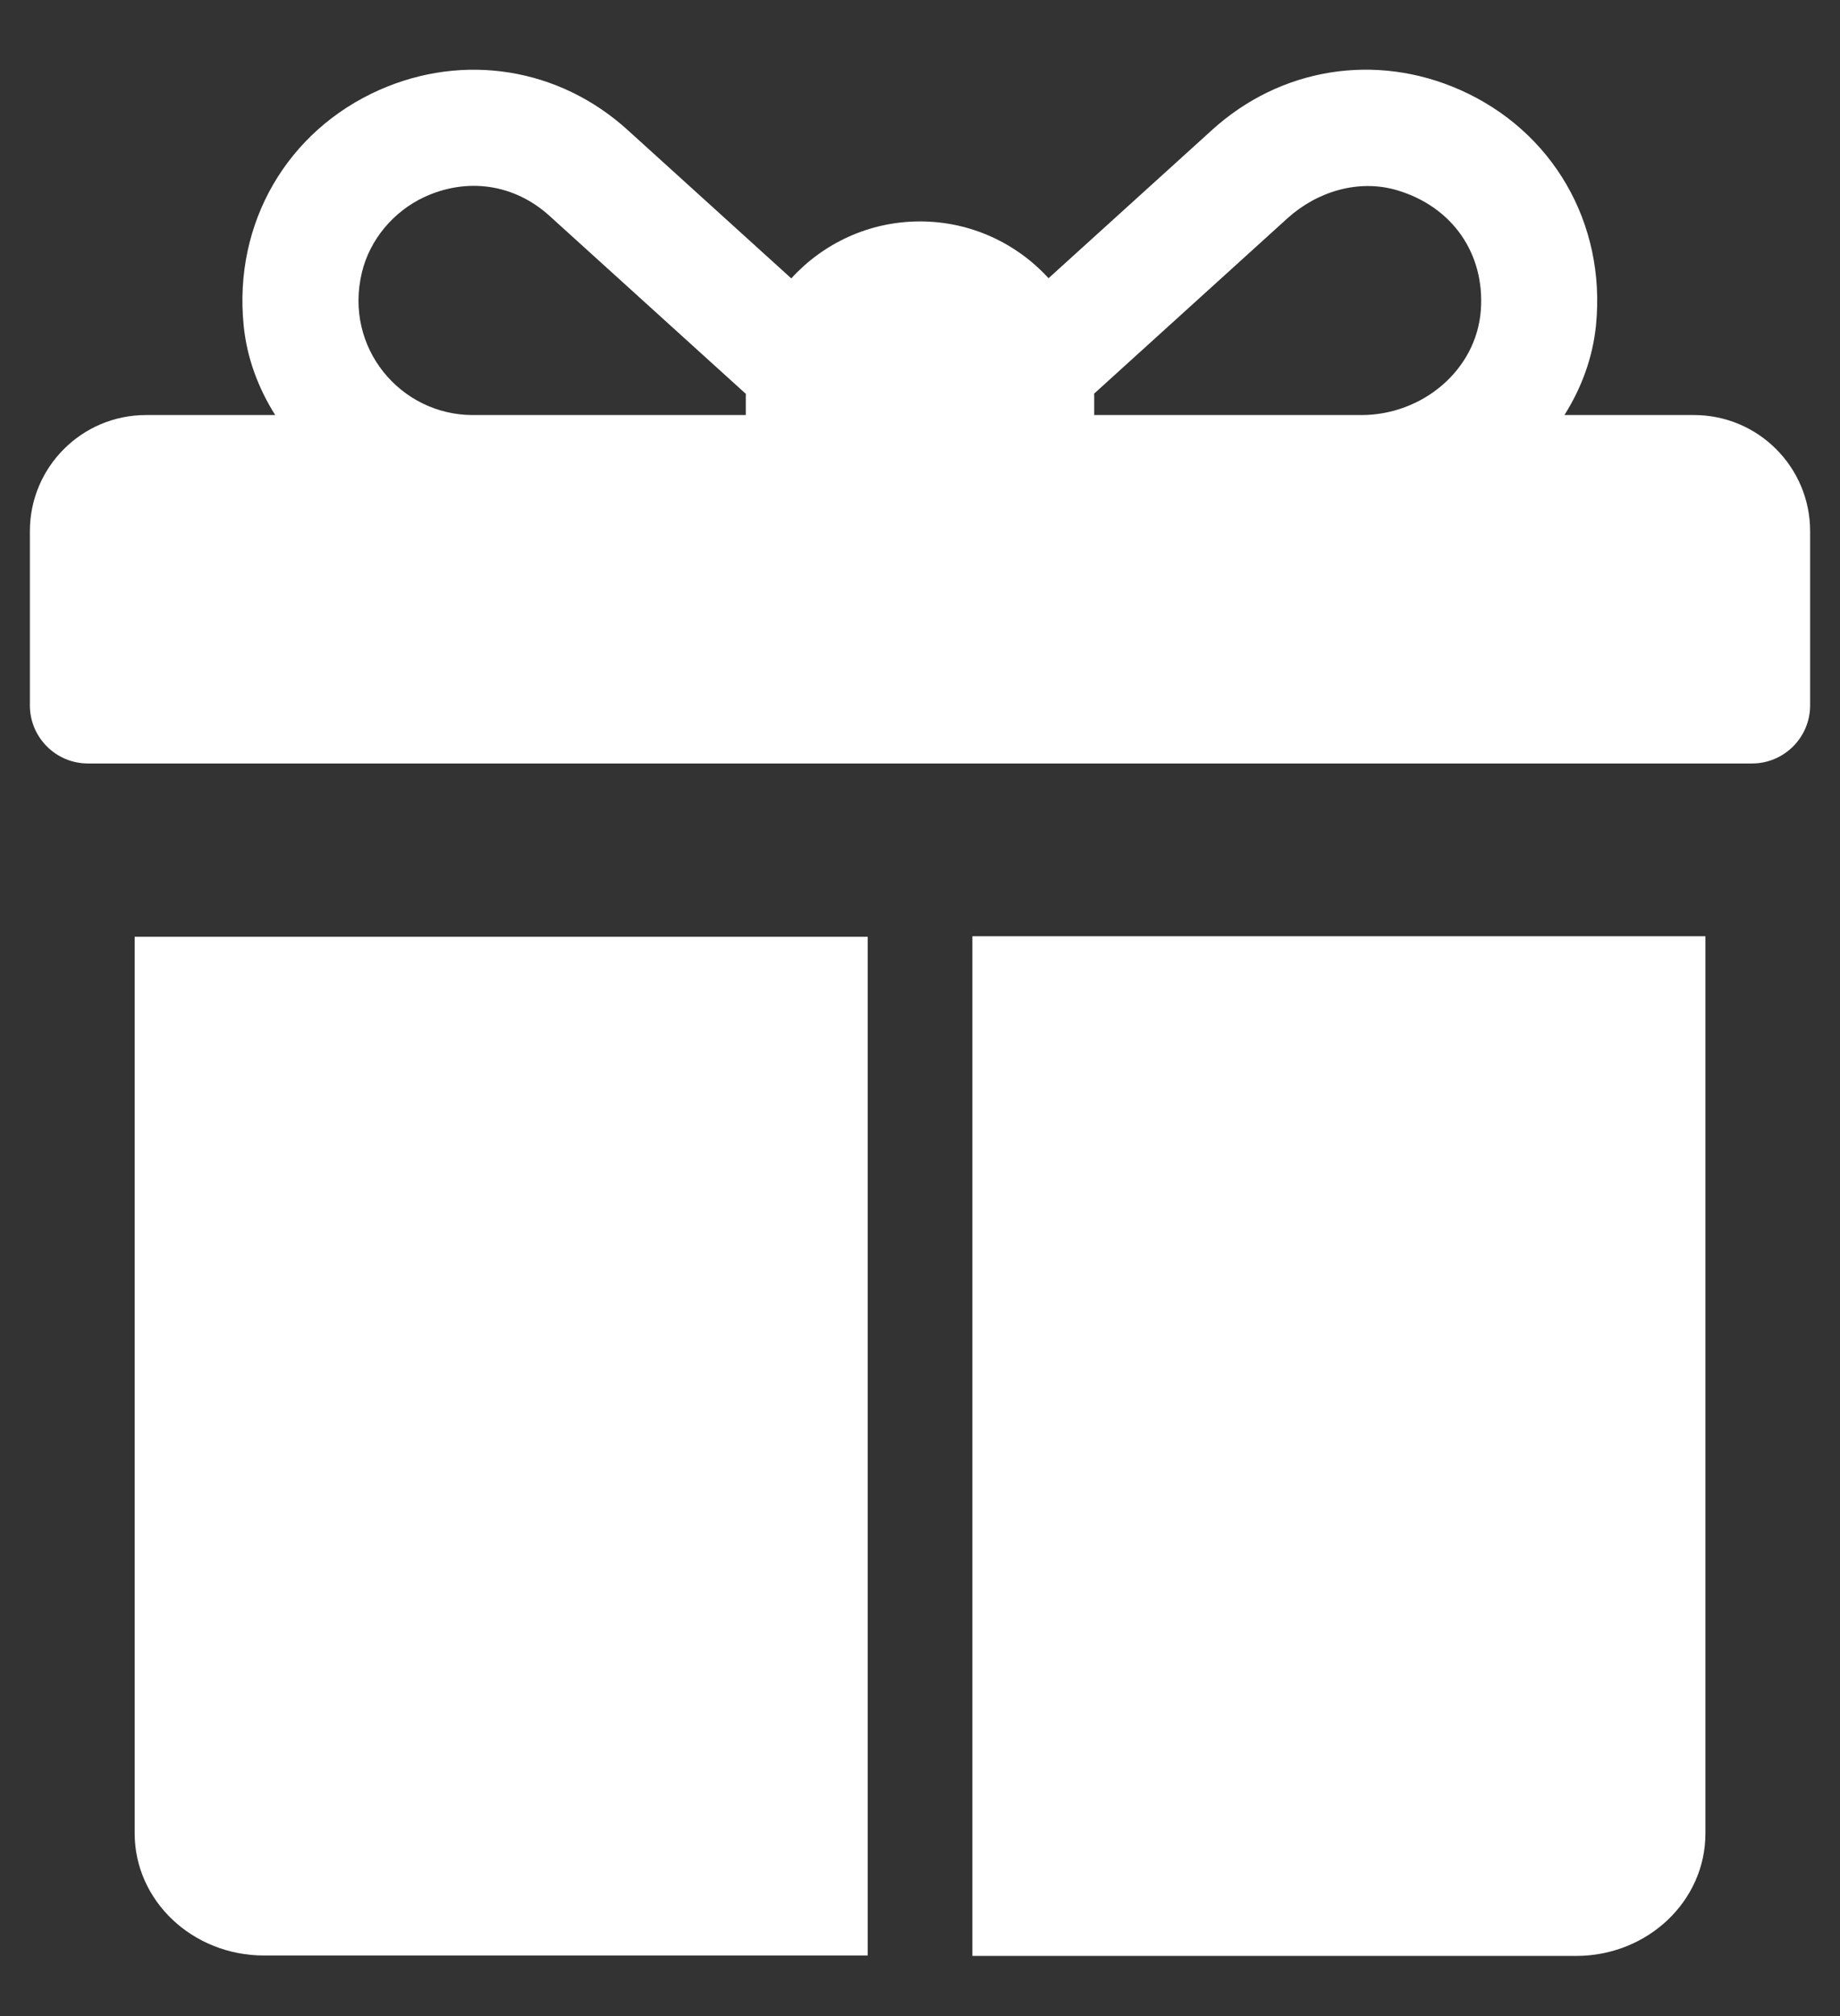 <svg xmlns="http://www.w3.org/2000/svg" width="21" height="23" viewBox="0 0 21 23" fill="none"><rect x="0" y="0" width="21" height="23" fill="#333333" stroke="none"/><path d="M19.334 4.735H17.855C18.05 4.426 18.178 4.079 18.215 3.713C18.332 2.542 17.716 1.492 16.665 1.026C15.7 0.598 14.615 0.773 13.834 1.482L11.967 3.174C11.603 2.776 11.08 2.526 10.5 2.526C9.919 2.526 9.395 2.777 9.031 3.176L7.161 1.481C6.379 0.773 5.295 0.599 4.33 1.026C3.28 1.492 2.663 2.542 2.781 3.714C2.817 4.08 2.946 4.426 3.141 4.735H1.666C0.935 4.735 0.341 5.328 0.341 6.06V8.047C0.341 8.413 0.638 8.71 1.004 8.71H19.996C20.362 8.71 20.659 8.413 20.659 8.047V6.06C20.659 5.328 20.065 4.735 19.334 4.735ZM8.512 4.514V4.735H5.396C4.572 4.735 3.924 3.967 4.13 3.11C4.22 2.732 4.493 2.41 4.845 2.247C5.329 2.024 5.866 2.095 6.272 2.463L8.513 4.494C8.513 4.501 8.512 4.507 8.512 4.514ZM16.901 3.537C16.851 4.226 16.229 4.735 15.539 4.735H12.488V4.514C12.488 4.506 12.487 4.498 12.487 4.491C12.995 4.03 14.096 3.032 14.693 2.491C15.033 2.183 15.508 2.04 15.947 2.171C16.577 2.359 16.947 2.894 16.901 3.537Z" fill="#FFFFFF"/><path d="M1.537 10.687V20.915C1.537 21.685 2.198 22.309 3.013 22.309H9.903V10.687H1.537Z" fill="#FFFFFF"/><path d="M11.098 10.681V22.314H17.987C18.803 22.314 19.464 21.689 19.464 20.918V10.681H11.098Z" fill="#FFFFFF"/></svg>